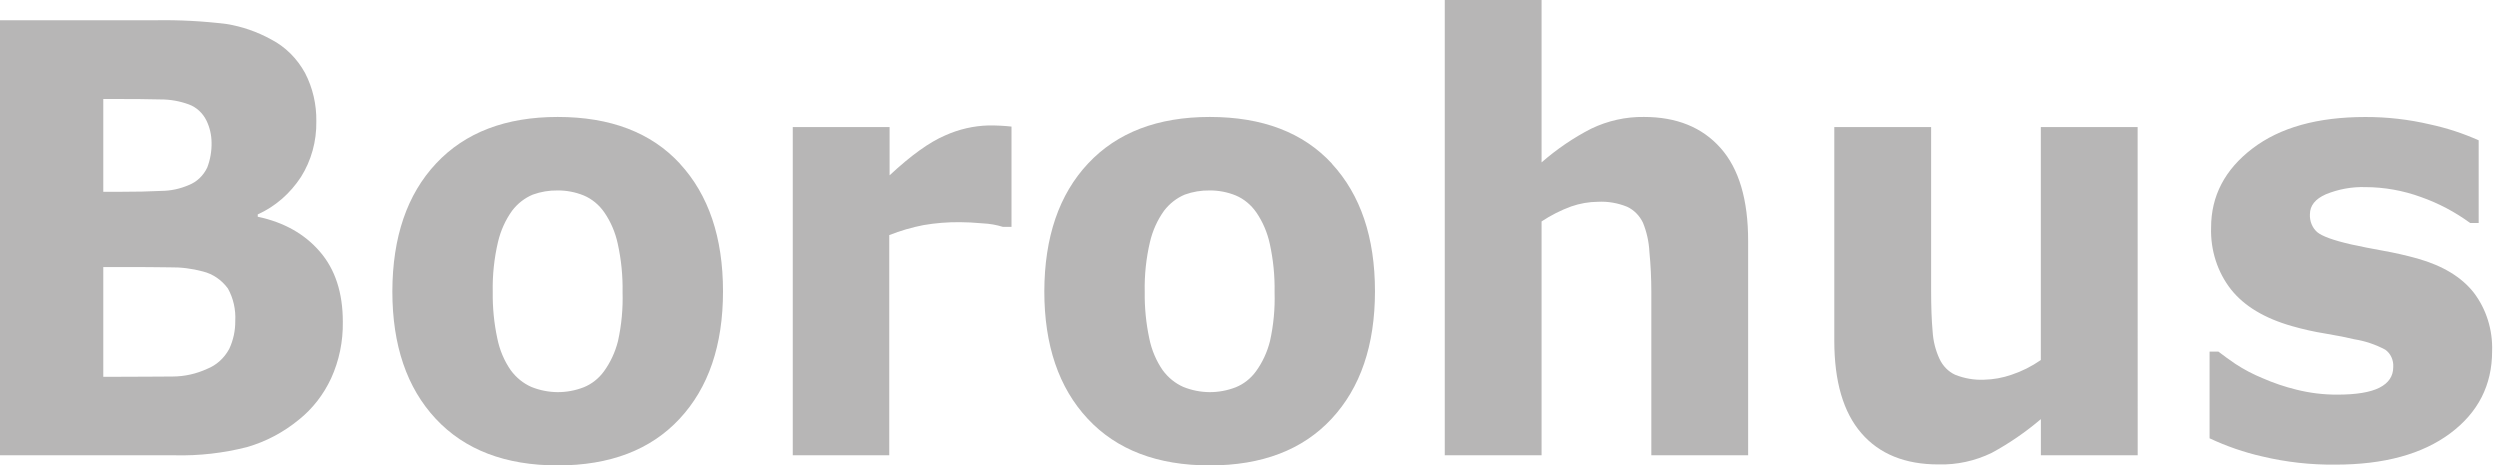 <svg xmlns="http://www.w3.org/2000/svg" width="188" height="35" viewBox="0 0 188 35" fill="none"><g clip-path="url(#clip0_623_11911)"><path d="M15.586 12.596C15.295 13.209 14.802 13.679 14.205 13.913C13.546 14.2 12.844 14.351 12.134 14.356C11.264 14.401 10.215 14.423 8.979 14.423L7.767 14.423L7.767 7.444L8.499 7.444C10.036 7.444 11.228 7.455 12.075 7.478C12.798 7.475 13.517 7.602 14.202 7.853C14.775 8.062 15.252 8.503 15.534 9.084C15.777 9.591 15.905 10.152 15.91 10.723C15.923 11.365 15.812 12.003 15.586 12.596ZM24.057 18.926C22.907 17.59 21.349 16.714 19.383 16.299L19.383 16.123C20.689 15.535 21.817 14.558 22.635 13.305C23.409 12.077 23.812 10.617 23.788 9.129C23.808 7.86 23.518 6.607 22.946 5.501C22.344 4.397 21.454 3.514 20.388 2.964C19.335 2.385 18.203 1.993 17.036 1.805C15.265 1.587 13.484 1.493 11.702 1.523L0 1.523L-2.14715e-08 34.238L13.156 34.238C14.977 34.281 16.795 34.075 18.569 33.623C19.985 33.217 21.314 32.514 22.483 31.555C23.501 30.741 24.329 29.678 24.899 28.452C25.502 27.134 25.803 25.677 25.78 24.205C25.782 22.019 25.208 20.259 24.057 18.926ZM17.239 26.235C16.865 26.93 16.279 27.461 15.582 27.736C14.762 28.113 13.881 28.31 12.99 28.314C12.055 28.314 10.498 28.336 8.33 28.336L7.767 28.336L7.767 20.081L9.455 20.081C10.606 20.081 11.71 20.089 12.769 20.104C13.609 20.09 14.447 20.195 15.261 20.415C16.003 20.598 16.665 21.049 17.139 21.695C17.547 22.429 17.74 23.281 17.692 24.137C17.699 24.866 17.544 25.586 17.239 26.235Z" fill="#B7B6B6"></path><path d="M43.883 29.128C42.609 29.62 41.217 29.608 39.951 29.094C39.346 28.826 38.815 28.395 38.408 27.841C37.917 27.135 37.574 26.322 37.4 25.458C37.153 24.31 37.037 23.133 37.054 21.954C37.028 20.689 37.161 19.427 37.448 18.201C37.648 17.346 38.009 16.545 38.508 15.849C38.923 15.303 39.462 14.884 40.072 14.633C40.672 14.417 41.303 14.312 41.936 14.322C42.604 14.317 43.267 14.444 43.893 14.697C44.51 14.956 45.049 15.398 45.446 15.973C45.928 16.673 46.271 17.474 46.454 18.325C46.718 19.519 46.84 20.745 46.817 21.973C46.855 23.211 46.739 24.449 46.472 25.653C46.264 26.481 45.904 27.254 45.415 27.927C45.016 28.474 44.486 28.889 43.883 29.128ZM51.132 12.307C48.969 9.966 45.906 8.795 41.943 8.795C38.03 8.795 34.982 9.959 32.798 12.288C30.614 14.617 29.516 17.824 29.505 21.909C29.505 25.966 30.593 29.162 32.77 31.495C34.948 33.829 38.003 34.997 41.936 35C45.871 35 48.927 33.832 51.104 31.495C53.281 29.159 54.37 25.963 54.37 21.909C54.37 17.854 53.288 14.653 51.125 12.307L51.132 12.307Z" fill="#B7B6B6"></path><path d="M76.065 17.061L75.42 17.061C74.933 16.91 74.431 16.822 73.925 16.798C73.234 16.738 72.665 16.708 72.199 16.708C71.274 16.698 70.35 16.772 69.437 16.929C68.564 17.099 67.706 17.35 66.872 17.68L66.872 34.238L59.616 34.238L59.616 9.556L66.897 9.556L66.897 13.185C68.507 11.684 69.901 10.683 71.077 10.183C72.116 9.716 73.225 9.461 74.35 9.433C74.605 9.433 74.895 9.433 75.216 9.451C75.537 9.47 75.823 9.489 76.065 9.519L76.065 17.061Z" fill="#B7B6B6"></path><path d="M92.914 29.128C91.64 29.62 90.246 29.608 88.979 29.094C88.375 28.826 87.844 28.395 87.436 27.841C86.947 27.134 86.603 26.322 86.428 25.458C86.183 24.309 86.067 23.133 86.083 21.954C86.056 20.689 86.189 19.427 86.476 18.201C86.676 17.346 87.037 16.545 87.536 15.849C87.953 15.305 88.491 14.886 89.1 14.633C89.702 14.416 90.333 14.311 90.967 14.322C91.635 14.317 92.299 14.444 92.925 14.697C93.541 14.957 94.078 15.399 94.475 15.973C94.956 16.674 95.3 17.474 95.486 18.325C95.749 19.52 95.87 20.745 95.849 21.973C95.887 23.211 95.771 24.449 95.503 25.653C95.296 26.481 94.936 27.254 94.447 27.927C94.048 28.473 93.517 28.889 92.914 29.128ZM100.164 12.307C98.003 9.966 94.941 8.795 90.978 8.795C87.066 8.795 84.016 9.959 81.83 12.288C79.644 14.617 78.545 17.824 78.533 21.909C78.533 25.966 79.622 29.162 81.799 31.495C83.976 33.829 87.032 34.997 90.967 35C94.903 35 97.958 33.832 100.133 31.495C102.307 29.159 103.396 25.963 103.398 21.909C103.398 17.854 102.317 14.653 100.153 12.307L100.164 12.307Z" fill="#B7B6B6"></path><path d="M131.46 34.238L124.18 34.238L124.18 21.939C124.18 20.936 124.132 19.934 124.035 18.937C123.997 18.179 123.832 17.435 123.548 16.742C123.29 16.208 122.871 15.787 122.36 15.549C121.663 15.265 120.919 15.137 120.175 15.174C119.488 15.179 118.806 15.298 118.152 15.526C117.374 15.81 116.627 16.188 115.926 16.652L115.926 34.238L108.646 34.238L108.646 0L115.926 -5.05561e-09L115.926 12.213C117.073 11.211 118.326 10.359 119.657 9.677C120.908 9.076 122.263 8.775 123.631 8.795C126.086 8.795 128.006 9.574 129.389 11.133C130.772 12.691 131.462 15.02 131.46 18.119L131.46 34.238Z" fill="#B7B6B6"></path><path d="M160.754 34.238L153.474 34.238L153.474 31.518C152.322 32.498 151.082 33.349 149.773 34.058C148.514 34.667 147.146 34.963 145.769 34.925C143.26 34.925 141.328 34.141 139.973 32.572C138.617 31.004 137.939 28.688 137.939 25.623L137.939 9.557L145.22 9.557L145.22 21.815C145.22 23.066 145.258 24.105 145.334 24.933C145.377 25.649 145.553 26.349 145.852 26.989C146.1 27.522 146.513 27.943 147.018 28.178C147.717 28.459 148.459 28.587 149.203 28.554C149.907 28.538 150.605 28.412 151.275 28.178C152.049 27.92 152.787 27.549 153.47 27.075L153.47 9.557L160.75 9.557L160.754 34.238Z" fill="#B7B6B6"></path><path d="M187.407 26.404C187.407 28.963 186.356 31.025 184.252 32.591C182.149 34.157 179.272 34.94 175.622 34.94C173.774 34.961 171.929 34.755 170.123 34.325C168.763 34.017 167.435 33.559 166.16 32.959L166.16 26.442L166.826 26.442C167.19 26.724 167.611 27.029 168.09 27.357C168.736 27.781 169.417 28.14 170.123 28.43C170.955 28.796 171.813 29.087 172.688 29.301C173.695 29.554 174.726 29.68 175.76 29.676C177.193 29.676 178.249 29.503 178.936 29.154C179.623 28.805 179.972 28.288 179.972 27.605C179.989 27.347 179.942 27.088 179.835 26.857C179.728 26.626 179.565 26.43 179.364 26.291C178.636 25.905 177.857 25.643 177.055 25.515C176.516 25.383 175.784 25.237 174.863 25.083C174.015 24.947 173.175 24.759 172.346 24.52C170.286 23.933 168.761 23.013 167.769 21.763C166.755 20.471 166.222 18.814 166.274 17.117C166.274 14.734 167.31 12.751 169.381 11.17C171.452 9.589 174.279 8.799 177.863 8.799C179.505 8.793 181.142 8.98 182.747 9.358C183.996 9.627 185.218 10.026 186.396 10.551L186.396 16.768L185.754 16.768C184.614 15.936 183.373 15.281 182.067 14.821C180.715 14.327 179.299 14.074 177.873 14.071C176.863 14.04 175.857 14.223 174.911 14.607C174.107 14.96 173.706 15.466 173.706 16.108C173.692 16.364 173.734 16.619 173.829 16.853C173.924 17.088 174.069 17.294 174.252 17.455C174.618 17.763 175.47 18.074 176.817 18.382C177.558 18.544 178.356 18.702 179.212 18.855C180.068 19.007 180.928 19.202 181.791 19.44C183.703 19.983 185.118 20.841 186.033 22.014C186.971 23.245 187.46 24.807 187.407 26.404Z" fill="#B7B6B6"></path></g><defs><clipPath id="clip0_623_11911"><rect width="187.407" height="35" fill="white"></rect></clipPath></defs></svg>
